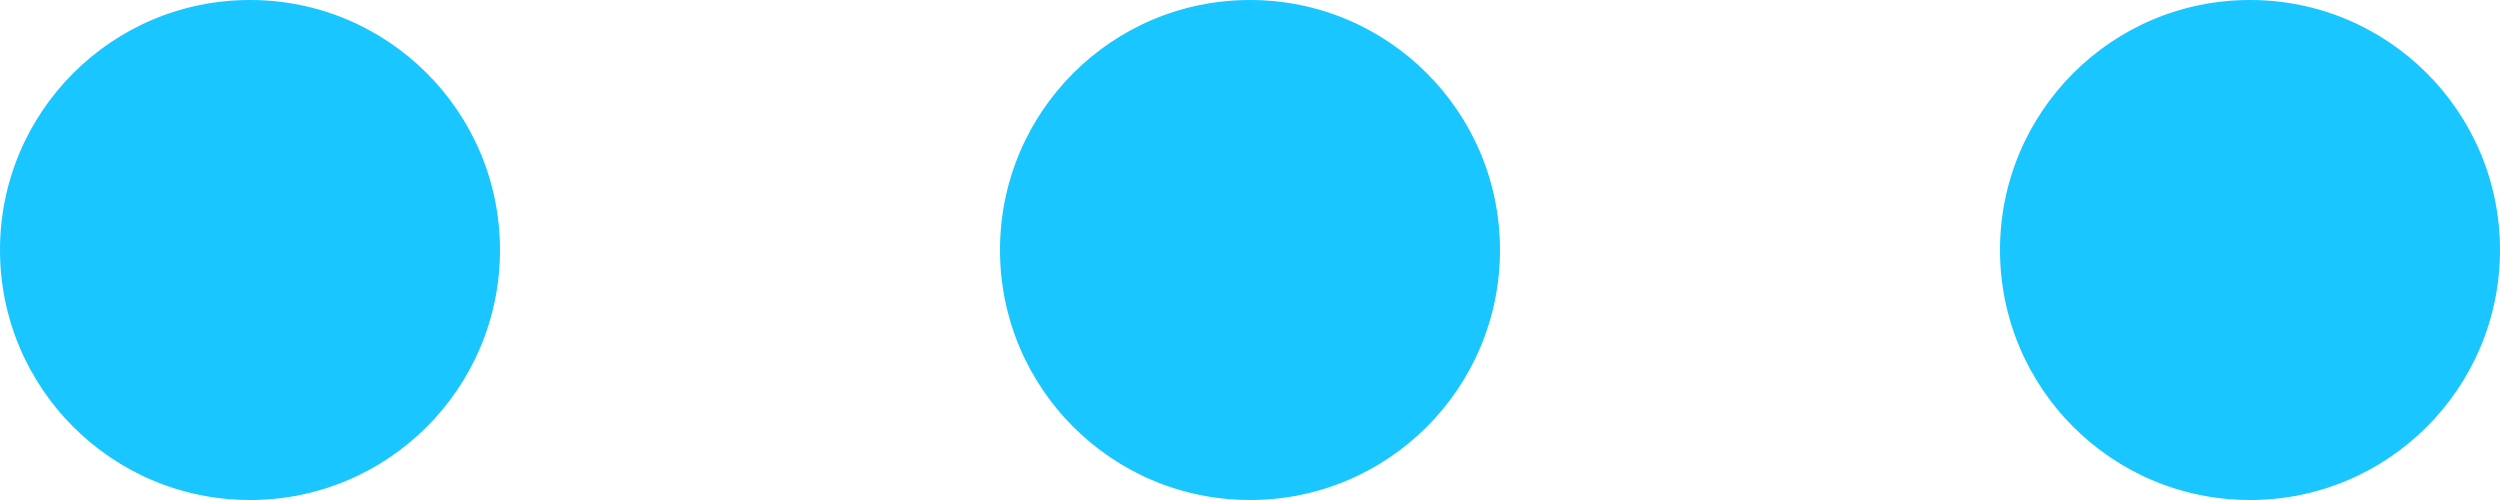 <svg width="20" height="4" viewBox="0 0 20 4" fill="none" xmlns="http://www.w3.org/2000/svg">
    <path d="M18 4C16.895 4 16 3.105 16 2C16 0.895 16.895 -4.63874e-08 18 0C19.105 4.63874e-08 20 0.895 20 2C20 3.105 19.105 4 18 4Z" fill="#1AC6FF"/>
    <path d="M10 4C8.895 4 8 3.105 8 2C8 0.895 8.895 -4.63874e-08 10 0C11.105 4.63874e-08 12 0.895 12 2C12 3.105 11.105 4 10 4Z" fill="#1AC6FF"/>
    <path d="M2 4C0.895 4 -5.02536e-08 3.105 0 2C5.02554e-08 0.895 0.895 -4.63874e-08 2 0C3.105 4.63874e-08 4 0.895 4 2C4 3.105 3.105 4 2 4Z" fill="#1AC6FF"/>
</svg>